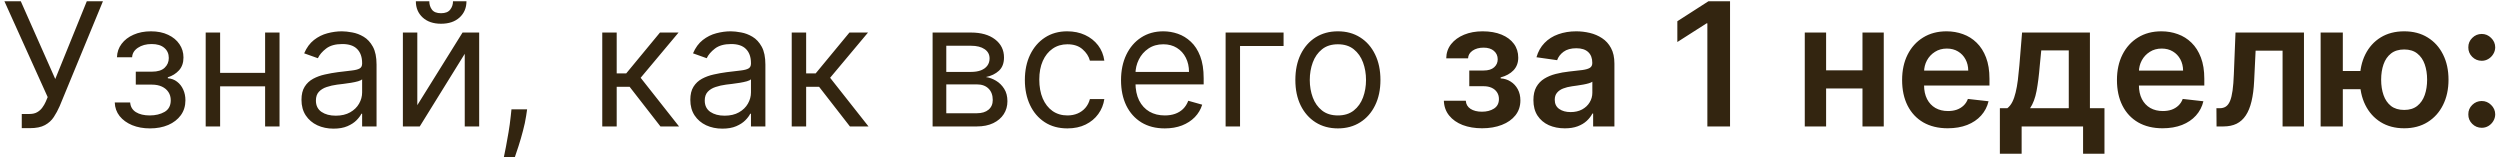 <?xml version="1.0" encoding="UTF-8"?> <svg xmlns="http://www.w3.org/2000/svg" width="366" height="23" viewBox="0 0 366 23" fill="none"><path d="M3.186 18.762V16.685H4.332C4.773 16.685 5.143 16.599 5.441 16.426C5.746 16.253 5.996 16.029 6.193 15.755C6.396 15.48 6.563 15.194 6.694 14.895L6.981 14.215L0.644 0.182H3.043L8.09 11.566L12.708 0.182H15.071L8.735 15.54C8.484 16.113 8.198 16.643 7.876 17.133C7.559 17.622 7.127 18.016 6.578 18.314C6.035 18.612 5.298 18.762 4.367 18.762H3.186ZM16.801 15.003H19.056C19.104 15.623 19.384 16.095 19.897 16.417C20.416 16.739 21.09 16.9 21.92 16.9C22.767 16.9 23.492 16.727 24.095 16.381C24.697 16.029 24.998 15.462 24.998 14.681C24.998 14.221 24.885 13.821 24.658 13.481C24.432 13.135 24.112 12.867 23.701 12.676C23.289 12.485 22.803 12.389 22.242 12.389H19.879V10.492H22.242C23.083 10.492 23.704 10.301 24.104 9.919C24.509 9.538 24.712 9.06 24.712 8.487C24.712 7.873 24.494 7.381 24.059 7.011C23.623 6.635 23.006 6.447 22.206 6.447C21.401 6.447 20.73 6.629 20.192 6.993C19.655 7.351 19.372 7.813 19.342 8.38H17.123C17.147 7.64 17.373 6.987 17.803 6.42C18.233 5.847 18.817 5.4 19.557 5.078C20.297 4.75 21.144 4.585 22.099 4.585C23.065 4.585 23.904 4.755 24.614 5.096C25.33 5.43 25.881 5.886 26.269 6.465C26.663 7.038 26.86 7.688 26.86 8.416C26.86 9.191 26.642 9.818 26.207 10.295C25.771 10.773 25.225 11.113 24.569 11.316V11.459C25.088 11.495 25.538 11.662 25.92 11.96C26.308 12.252 26.609 12.637 26.824 13.114C27.039 13.586 27.146 14.108 27.146 14.681C27.146 15.516 26.923 16.244 26.475 16.864C26.028 17.479 25.413 17.956 24.631 18.296C23.85 18.63 22.958 18.797 21.956 18.797C20.983 18.797 20.112 18.639 19.342 18.323C18.573 18.001 17.961 17.556 17.508 16.99C17.06 16.417 16.825 15.755 16.801 15.003ZM39.313 10.671V12.64H31.724V10.671H39.313ZM32.225 4.764V18.511H30.113V4.764H32.225ZM40.924 4.764V18.511H38.812V4.764H40.924ZM48.827 18.833C47.956 18.833 47.165 18.669 46.455 18.341C45.745 18.007 45.181 17.526 44.764 16.9C44.346 16.268 44.137 15.504 44.137 14.609C44.137 13.821 44.292 13.183 44.602 12.694C44.913 12.198 45.327 11.811 45.846 11.53C46.366 11.25 46.938 11.041 47.565 10.904C48.197 10.761 48.833 10.647 49.471 10.564C50.306 10.456 50.984 10.376 51.503 10.322C52.028 10.262 52.41 10.164 52.648 10.027C52.893 9.89 53.015 9.651 53.015 9.311V9.239C53.015 8.356 52.773 7.67 52.29 7.181C51.813 6.692 51.088 6.447 50.115 6.447C49.107 6.447 48.317 6.668 47.744 7.109C47.171 7.551 46.768 8.022 46.536 8.523L44.531 7.807C44.889 6.972 45.366 6.322 45.963 5.856C46.566 5.385 47.222 5.057 47.932 4.872C48.648 4.681 49.352 4.585 50.044 4.585C50.485 4.585 50.992 4.639 51.565 4.747C52.144 4.848 52.702 5.06 53.239 5.382C53.782 5.704 54.232 6.19 54.59 6.841C54.948 7.491 55.127 8.362 55.127 9.454V18.511H53.015V16.649H52.908C52.765 16.948 52.526 17.267 52.192 17.607C51.858 17.947 51.413 18.236 50.858 18.475C50.303 18.714 49.626 18.833 48.827 18.833ZM49.149 16.936C49.984 16.936 50.688 16.772 51.261 16.444C51.84 16.116 52.275 15.692 52.568 15.173C52.866 14.654 53.015 14.108 53.015 13.535V11.602C52.926 11.709 52.729 11.808 52.425 11.897C52.126 11.981 51.78 12.055 51.386 12.121C50.998 12.181 50.62 12.234 50.25 12.282C49.886 12.324 49.59 12.36 49.364 12.389C48.815 12.461 48.302 12.577 47.824 12.739C47.353 12.894 46.971 13.129 46.679 13.445C46.392 13.756 46.249 14.179 46.249 14.716C46.249 15.45 46.521 16.005 47.064 16.381C47.613 16.751 48.308 16.936 49.149 16.936ZM61.094 15.396L67.717 4.764H70.151V18.511H68.039V7.879L61.452 18.511H58.982V4.764H61.094V15.396ZM66.321 0.182H68.29C68.29 1.149 67.956 1.939 67.287 2.554C66.619 3.168 65.712 3.476 64.567 3.476C63.439 3.476 62.541 3.168 61.873 2.554C61.211 1.939 60.88 1.149 60.88 0.182H62.849C62.849 0.648 62.977 1.056 63.233 1.408C63.496 1.76 63.94 1.936 64.567 1.936C65.193 1.936 65.641 1.76 65.909 1.408C66.184 1.056 66.321 0.648 66.321 0.182ZM77.17 16.005L77.027 16.972C76.925 17.652 76.77 18.38 76.561 19.155C76.359 19.931 76.147 20.662 75.926 21.348C75.705 22.034 75.523 22.58 75.38 22.986H73.769C73.847 22.604 73.948 22.1 74.073 21.473C74.199 20.847 74.324 20.146 74.449 19.37C74.581 18.601 74.688 17.813 74.772 17.008L74.879 16.005H77.17ZM88.171 18.511V4.764H90.284V10.743H91.68L96.62 4.764H99.341L93.792 11.387L99.412 18.511H96.691L92.181 12.712H90.284V18.511H88.171ZM105.753 18.833C104.882 18.833 104.091 18.669 103.381 18.341C102.671 18.007 102.107 17.526 101.69 16.9C101.272 16.268 101.063 15.504 101.063 14.609C101.063 13.821 101.218 13.183 101.529 12.694C101.839 12.198 102.254 11.811 102.773 11.53C103.292 11.25 103.864 11.041 104.491 10.904C105.123 10.761 105.759 10.647 106.397 10.564C107.233 10.456 107.91 10.376 108.429 10.322C108.954 10.262 109.336 10.164 109.574 10.027C109.819 9.89 109.941 9.651 109.941 9.311V9.239C109.941 8.356 109.7 7.67 109.216 7.181C108.739 6.692 108.014 6.447 107.042 6.447C106.033 6.447 105.243 6.668 104.67 7.109C104.097 7.551 103.694 8.022 103.462 8.523L101.457 7.807C101.815 6.972 102.292 6.322 102.889 5.856C103.492 5.385 104.148 5.057 104.858 4.872C105.574 4.681 106.278 4.585 106.97 4.585C107.411 4.585 107.919 4.639 108.491 4.747C109.07 4.848 109.628 5.06 110.165 5.382C110.708 5.704 111.158 6.19 111.516 6.841C111.874 7.491 112.053 8.362 112.053 9.454V18.511H109.941V16.649H109.834C109.691 16.948 109.452 17.267 109.118 17.607C108.784 17.947 108.339 18.236 107.784 18.475C107.23 18.714 106.552 18.833 105.753 18.833ZM106.075 16.936C106.91 16.936 107.614 16.772 108.187 16.444C108.766 16.116 109.201 15.692 109.494 15.173C109.792 14.654 109.941 14.108 109.941 13.535V11.602C109.852 11.709 109.655 11.808 109.351 11.897C109.052 11.981 108.706 12.055 108.312 12.121C107.925 12.181 107.546 12.234 107.176 12.282C106.812 12.324 106.517 12.36 106.29 12.389C105.741 12.461 105.228 12.577 104.75 12.739C104.279 12.894 103.897 13.129 103.605 13.445C103.319 13.756 103.175 14.179 103.175 14.716C103.175 15.45 103.447 16.005 103.99 16.381C104.539 16.751 105.234 16.936 106.075 16.936ZM115.908 18.511V4.764H118.02V10.743H119.417L124.357 4.764H127.077L121.529 11.387L127.149 18.511H124.428L119.918 12.712H118.02V18.511H115.908ZM136.533 18.511V4.764H142.153C143.633 4.764 144.808 5.099 145.679 5.767C146.55 6.435 146.986 7.318 146.986 8.416C146.986 9.251 146.738 9.899 146.243 10.358C145.748 10.811 145.112 11.119 144.337 11.28C144.844 11.351 145.336 11.53 145.813 11.817C146.297 12.103 146.696 12.497 147.013 12.998C147.329 13.493 147.487 14.102 147.487 14.824C147.487 15.528 147.308 16.157 146.95 16.712C146.592 17.267 146.079 17.706 145.411 18.028C144.742 18.35 143.943 18.511 143.012 18.511H136.533ZM138.537 16.578H143.012C143.74 16.578 144.31 16.405 144.722 16.059C145.133 15.713 145.339 15.241 145.339 14.645C145.339 13.935 145.133 13.377 144.722 12.971C144.31 12.559 143.74 12.354 143.012 12.354H138.537V16.578ZM138.537 10.528H142.153C142.72 10.528 143.206 10.45 143.612 10.295C144.018 10.134 144.328 9.907 144.543 9.615C144.763 9.317 144.874 8.965 144.874 8.559C144.874 7.98 144.632 7.527 144.149 7.199C143.666 6.865 143 6.698 142.153 6.698H138.537V10.528ZM156.269 18.797C154.98 18.797 153.87 18.493 152.94 17.884C152.009 17.276 151.293 16.438 150.792 15.37C150.29 14.302 150.04 13.082 150.04 11.709C150.04 10.313 150.296 9.081 150.81 8.013C151.329 6.939 152.051 6.101 152.975 5.498C153.906 4.89 154.992 4.585 156.233 4.585C157.2 4.585 158.071 4.764 158.846 5.122C159.622 5.48 160.257 5.982 160.753 6.626C161.248 7.27 161.555 8.022 161.674 8.881H159.562C159.401 8.255 159.043 7.7 158.488 7.217C157.939 6.727 157.2 6.483 156.269 6.483C155.445 6.483 154.724 6.698 154.103 7.127C153.488 7.551 153.008 8.15 152.662 8.926C152.322 9.696 152.152 10.6 152.152 11.638C152.152 12.7 152.319 13.624 152.653 14.412C152.993 15.2 153.471 15.811 154.085 16.247C154.706 16.682 155.434 16.9 156.269 16.9C156.818 16.9 157.316 16.805 157.763 16.614C158.211 16.423 158.59 16.148 158.9 15.79C159.21 15.432 159.431 15.003 159.562 14.502H161.674C161.555 15.313 161.26 16.044 160.788 16.694C160.323 17.339 159.705 17.852 158.936 18.233C158.172 18.609 157.283 18.797 156.269 18.797ZM170.526 18.797C169.201 18.797 168.058 18.505 167.098 17.92C166.143 17.33 165.406 16.506 164.887 15.45C164.374 14.388 164.118 13.153 164.118 11.745C164.118 10.337 164.374 9.096 164.887 8.022C165.406 6.942 166.128 6.101 167.053 5.498C167.984 4.89 169.07 4.585 170.311 4.585C171.027 4.585 171.734 4.705 172.432 4.943C173.13 5.182 173.765 5.57 174.338 6.107C174.911 6.638 175.367 7.342 175.707 8.219C176.047 9.096 176.217 10.176 176.217 11.459V12.354H165.621V10.528H174.07C174.07 9.752 173.914 9.06 173.604 8.452C173.3 7.843 172.864 7.363 172.298 7.011C171.737 6.659 171.074 6.483 170.311 6.483C169.469 6.483 168.742 6.692 168.127 7.109C167.518 7.521 167.05 8.058 166.722 8.72C166.394 9.382 166.23 10.092 166.23 10.85V12.067C166.23 13.105 166.409 13.986 166.767 14.707C167.131 15.423 167.635 15.969 168.279 16.345C168.924 16.715 169.672 16.9 170.526 16.9C171.08 16.9 171.582 16.823 172.029 16.667C172.482 16.506 172.873 16.268 173.201 15.951C173.53 15.629 173.783 15.229 173.962 14.752L176.003 15.325C175.788 16.017 175.427 16.626 174.92 17.151C174.413 17.67 173.786 18.075 173.04 18.368C172.295 18.654 171.456 18.797 170.526 18.797ZM187.915 4.764V6.733H181.542V18.511H179.43V4.764H187.915ZM195.869 18.797C194.627 18.797 193.539 18.502 192.602 17.911C191.671 17.321 190.943 16.494 190.418 15.432C189.899 14.37 189.64 13.129 189.64 11.709C189.64 10.277 189.899 9.027 190.418 7.959C190.943 6.891 191.671 6.062 192.602 5.471C193.539 4.881 194.627 4.585 195.869 4.585C197.11 4.585 198.195 4.881 199.126 5.471C200.063 6.062 200.791 6.891 201.31 7.959C201.835 9.027 202.097 10.277 202.097 11.709C202.097 13.129 201.835 14.37 201.31 15.432C200.791 16.494 200.063 17.321 199.126 17.911C198.195 18.502 197.11 18.797 195.869 18.797ZM195.869 16.9C196.811 16.9 197.587 16.658 198.195 16.175C198.804 15.692 199.254 15.056 199.547 14.269C199.839 13.481 199.985 12.628 199.985 11.709C199.985 10.79 199.839 9.934 199.547 9.141C199.254 8.347 198.804 7.706 198.195 7.217C197.587 6.727 196.811 6.483 195.869 6.483C194.926 6.483 194.15 6.727 193.542 7.217C192.933 7.706 192.483 8.347 192.19 9.141C191.898 9.934 191.752 10.79 191.752 11.709C191.752 12.628 191.898 13.481 192.19 14.269C192.483 15.056 192.933 15.692 193.542 16.175C194.15 16.658 194.926 16.9 195.869 16.9ZM211.38 14.743H214.593C214.623 15.256 214.853 15.653 215.282 15.934C215.712 16.214 216.27 16.354 216.956 16.354C217.654 16.354 218.242 16.202 218.719 15.898C219.202 15.588 219.444 15.119 219.444 14.493C219.444 14.123 219.351 13.797 219.167 13.517C218.982 13.231 218.722 13.01 218.388 12.855C218.054 12.7 217.66 12.622 217.207 12.622H215.103V10.322H217.207C217.881 10.322 218.391 10.167 218.737 9.857C219.089 9.546 219.265 9.156 219.265 8.684C219.265 8.177 219.08 7.766 218.71 7.449C218.346 7.133 217.842 6.975 217.198 6.975C216.553 6.975 216.016 7.121 215.587 7.413C215.163 7.706 214.942 8.082 214.924 8.541H211.729C211.741 7.742 211.98 7.047 212.445 6.456C212.917 5.865 213.549 5.406 214.343 5.078C215.142 4.75 216.043 4.585 217.045 4.585C218.119 4.585 219.047 4.747 219.829 5.069C220.61 5.391 221.213 5.841 221.637 6.42C222.06 6.993 222.272 7.667 222.272 8.443C222.272 9.188 222.039 9.806 221.574 10.295C221.109 10.778 220.482 11.125 219.695 11.333V11.477C220.237 11.506 220.727 11.662 221.162 11.942C221.598 12.216 221.944 12.589 222.2 13.061C222.457 13.532 222.585 14.078 222.585 14.698C222.585 15.54 222.344 16.268 221.86 16.882C221.377 17.491 220.712 17.959 219.865 18.287C219.023 18.615 218.06 18.779 216.974 18.779C215.918 18.779 214.972 18.621 214.137 18.305C213.308 17.983 212.648 17.521 212.159 16.918C211.67 16.315 211.41 15.59 211.38 14.743ZM229.092 18.788C228.221 18.788 227.436 18.633 226.738 18.323C226.046 18.007 225.497 17.541 225.091 16.927C224.691 16.312 224.492 15.555 224.492 14.654C224.492 13.878 224.635 13.237 224.921 12.73C225.208 12.222 225.598 11.817 226.094 11.512C226.589 11.208 227.147 10.978 227.767 10.823C228.394 10.662 229.041 10.546 229.709 10.474C230.515 10.391 231.168 10.316 231.669 10.251C232.17 10.179 232.534 10.072 232.761 9.928C232.994 9.779 233.11 9.549 233.11 9.239V9.186C233.11 8.511 232.91 7.989 232.51 7.619C232.111 7.249 231.535 7.064 230.783 7.064C229.99 7.064 229.36 7.237 228.895 7.584C228.435 7.93 228.125 8.338 227.964 8.81L224.939 8.38C225.178 7.545 225.571 6.847 226.12 6.286C226.669 5.719 227.34 5.295 228.134 5.015C228.928 4.729 229.805 4.585 230.765 4.585C231.427 4.585 232.087 4.663 232.743 4.818C233.399 4.973 233.999 5.23 234.542 5.588C235.085 5.94 235.52 6.42 235.849 7.029C236.183 7.637 236.35 8.398 236.35 9.311V18.511H233.235V16.623H233.128C232.931 17.005 232.654 17.363 232.296 17.697C231.944 18.025 231.499 18.29 230.962 18.493C230.431 18.69 229.808 18.788 229.092 18.788ZM229.933 16.408C230.583 16.408 231.147 16.28 231.624 16.023C232.102 15.761 232.469 15.414 232.725 14.985C232.988 14.555 233.119 14.087 233.119 13.58V11.96C233.018 12.043 232.844 12.121 232.6 12.193C232.361 12.264 232.093 12.327 231.794 12.38C231.496 12.434 231.201 12.482 230.908 12.524C230.616 12.566 230.362 12.601 230.148 12.631C229.664 12.697 229.232 12.804 228.85 12.953C228.468 13.102 228.167 13.311 227.946 13.58C227.725 13.842 227.615 14.182 227.615 14.6C227.615 15.197 227.833 15.647 228.268 15.951C228.704 16.256 229.259 16.408 229.933 16.408ZM253.278 0.182V18.511H249.958V3.413H249.85L245.563 6.152V3.109L250.119 0.182H253.278ZM273.661 10.295V12.953H266.34V10.295H273.661ZM267.342 4.764V18.511H264.219V4.764H267.342ZM275.782 4.764V18.511H272.667V4.764H275.782ZM285.145 18.779C283.767 18.779 282.577 18.493 281.574 17.92C280.578 17.342 279.811 16.524 279.274 15.468C278.737 14.406 278.469 13.156 278.469 11.718C278.469 10.304 278.737 9.063 279.274 7.995C279.817 6.921 280.575 6.086 281.547 5.489C282.52 4.887 283.663 4.585 284.975 4.585C285.822 4.585 286.622 4.723 287.374 4.997C288.131 5.266 288.8 5.683 289.378 6.25C289.963 6.817 290.422 7.539 290.757 8.416C291.091 9.287 291.258 10.325 291.258 11.53V12.524H279.99V10.34H288.152C288.146 9.72 288.012 9.168 287.749 8.684C287.487 8.195 287.12 7.81 286.649 7.53C286.183 7.249 285.64 7.109 285.02 7.109C284.358 7.109 283.776 7.27 283.275 7.592C282.774 7.909 282.383 8.326 282.102 8.845C281.828 9.359 281.688 9.922 281.682 10.537V12.443C281.682 13.243 281.828 13.929 282.12 14.502C282.413 15.068 282.821 15.504 283.346 15.808C283.871 16.107 284.486 16.256 285.19 16.256C285.661 16.256 286.088 16.19 286.47 16.059C286.852 15.922 287.183 15.722 287.463 15.459C287.744 15.197 287.955 14.871 288.099 14.484L291.123 14.824C290.933 15.623 290.569 16.321 290.032 16.918C289.501 17.509 288.82 17.968 287.991 18.296C287.162 18.618 286.213 18.779 285.145 18.779ZM292.781 22.503V15.844H293.873C294.166 15.617 294.41 15.31 294.607 14.922C294.804 14.528 294.965 14.066 295.09 13.535C295.222 12.998 295.329 12.398 295.413 11.736C295.496 11.068 295.571 10.349 295.636 9.579L296.03 4.764H305.964V15.844H308.094V22.503H304.962V18.511H295.967V22.503H292.781ZM297.202 15.844H302.868V7.378H298.84L298.625 9.579C298.506 11.035 298.348 12.282 298.151 13.32C297.954 14.358 297.638 15.2 297.202 15.844ZM316.598 18.779C315.22 18.779 314.03 18.493 313.028 17.92C312.031 17.342 311.265 16.524 310.728 15.468C310.191 14.406 309.922 13.156 309.922 11.718C309.922 10.304 310.191 9.063 310.728 7.995C311.271 6.921 312.028 6.086 313.001 5.489C313.973 4.887 315.116 4.585 316.428 4.585C317.276 4.585 318.075 4.723 318.827 4.997C319.585 5.266 320.253 5.683 320.832 6.25C321.416 6.817 321.876 7.539 322.21 8.416C322.544 9.287 322.711 10.325 322.711 11.53V12.524H311.444V10.34H319.606C319.6 9.72 319.465 9.168 319.203 8.684C318.94 8.195 318.573 7.81 318.102 7.53C317.637 7.249 317.094 7.109 316.473 7.109C315.811 7.109 315.229 7.27 314.728 7.592C314.227 7.909 313.836 8.326 313.556 8.845C313.281 9.359 313.141 9.922 313.135 10.537V12.443C313.135 13.243 313.281 13.929 313.574 14.502C313.866 15.068 314.275 15.504 314.8 15.808C315.325 16.107 315.939 16.256 316.643 16.256C317.115 16.256 317.541 16.19 317.923 16.059C318.305 15.922 318.636 15.722 318.916 15.459C319.197 15.197 319.409 14.871 319.552 14.484L322.577 14.824C322.386 15.623 322.022 16.321 321.485 16.918C320.954 17.509 320.274 17.968 319.444 18.296C318.615 18.618 317.666 18.779 316.598 18.779ZM324.503 18.511L324.485 15.844H324.96C325.318 15.844 325.619 15.764 325.864 15.602C326.108 15.441 326.311 15.173 326.472 14.797C326.633 14.415 326.758 13.902 326.848 13.258C326.937 12.613 327 11.811 327.036 10.85L327.278 4.764H337.301V18.511H334.169V7.422H330.222L330.007 11.852C329.953 12.998 329.825 13.991 329.622 14.833C329.425 15.668 329.145 16.357 328.781 16.9C328.423 17.443 327.973 17.849 327.43 18.117C326.887 18.38 326.245 18.511 325.506 18.511H324.503ZM347.821 10.394V13.061H340.42V10.394H347.821ZM342.989 4.764V18.511H339.74V4.764H342.989ZM351.974 18.779C350.649 18.779 349.501 18.478 348.528 17.876C347.562 17.273 346.813 16.438 346.282 15.37C345.751 14.302 345.486 13.067 345.486 11.665C345.486 10.262 345.751 9.03 346.282 7.968C346.813 6.906 347.562 6.077 348.528 5.48C349.501 4.884 350.649 4.585 351.974 4.585C353.293 4.585 354.435 4.884 355.402 5.48C356.374 6.077 357.126 6.906 357.657 7.968C358.194 9.03 358.462 10.262 358.462 11.665C358.462 13.067 358.194 14.302 357.657 15.37C357.126 16.438 356.374 17.273 355.402 17.876C354.435 18.478 353.293 18.779 351.974 18.779ZM351.974 16.095C352.756 16.095 353.394 15.898 353.889 15.504C354.384 15.11 354.748 14.579 354.981 13.911C355.214 13.243 355.33 12.494 355.33 11.665C355.33 10.835 355.214 10.086 354.981 9.418C354.748 8.75 354.384 8.222 353.889 7.834C353.394 7.44 352.756 7.243 351.974 7.243C351.186 7.243 350.542 7.44 350.041 7.834C349.546 8.222 349.182 8.75 348.949 9.418C348.716 10.086 348.6 10.835 348.6 11.665C348.6 12.5 348.716 13.252 348.949 13.92C349.182 14.588 349.546 15.119 350.041 15.513C350.542 15.901 351.186 16.095 351.974 16.095ZM363.331 18.708C362.788 18.708 362.323 18.517 361.935 18.135C361.547 17.753 361.356 17.288 361.362 16.739C361.356 16.202 361.547 15.743 361.935 15.361C362.323 14.979 362.788 14.788 363.331 14.788C363.856 14.788 364.312 14.979 364.7 15.361C365.094 15.743 365.294 16.202 365.3 16.739C365.294 17.103 365.198 17.434 365.014 17.732C364.835 18.031 364.596 18.269 364.298 18.448C364.005 18.621 363.683 18.708 363.331 18.708ZM363.331 8.899C362.788 8.899 362.323 8.708 361.935 8.326C361.547 7.939 361.356 7.473 361.362 6.93C361.356 6.393 361.547 5.934 361.935 5.552C362.323 5.164 362.788 4.97 363.331 4.97C363.856 4.97 364.312 5.164 364.7 5.552C365.094 5.934 365.294 6.393 365.3 6.93C365.294 7.288 365.198 7.616 365.014 7.915C364.835 8.213 364.596 8.452 364.298 8.631C364.005 8.81 363.683 8.899 363.331 8.899Z" fill="#332510"></path></svg> 